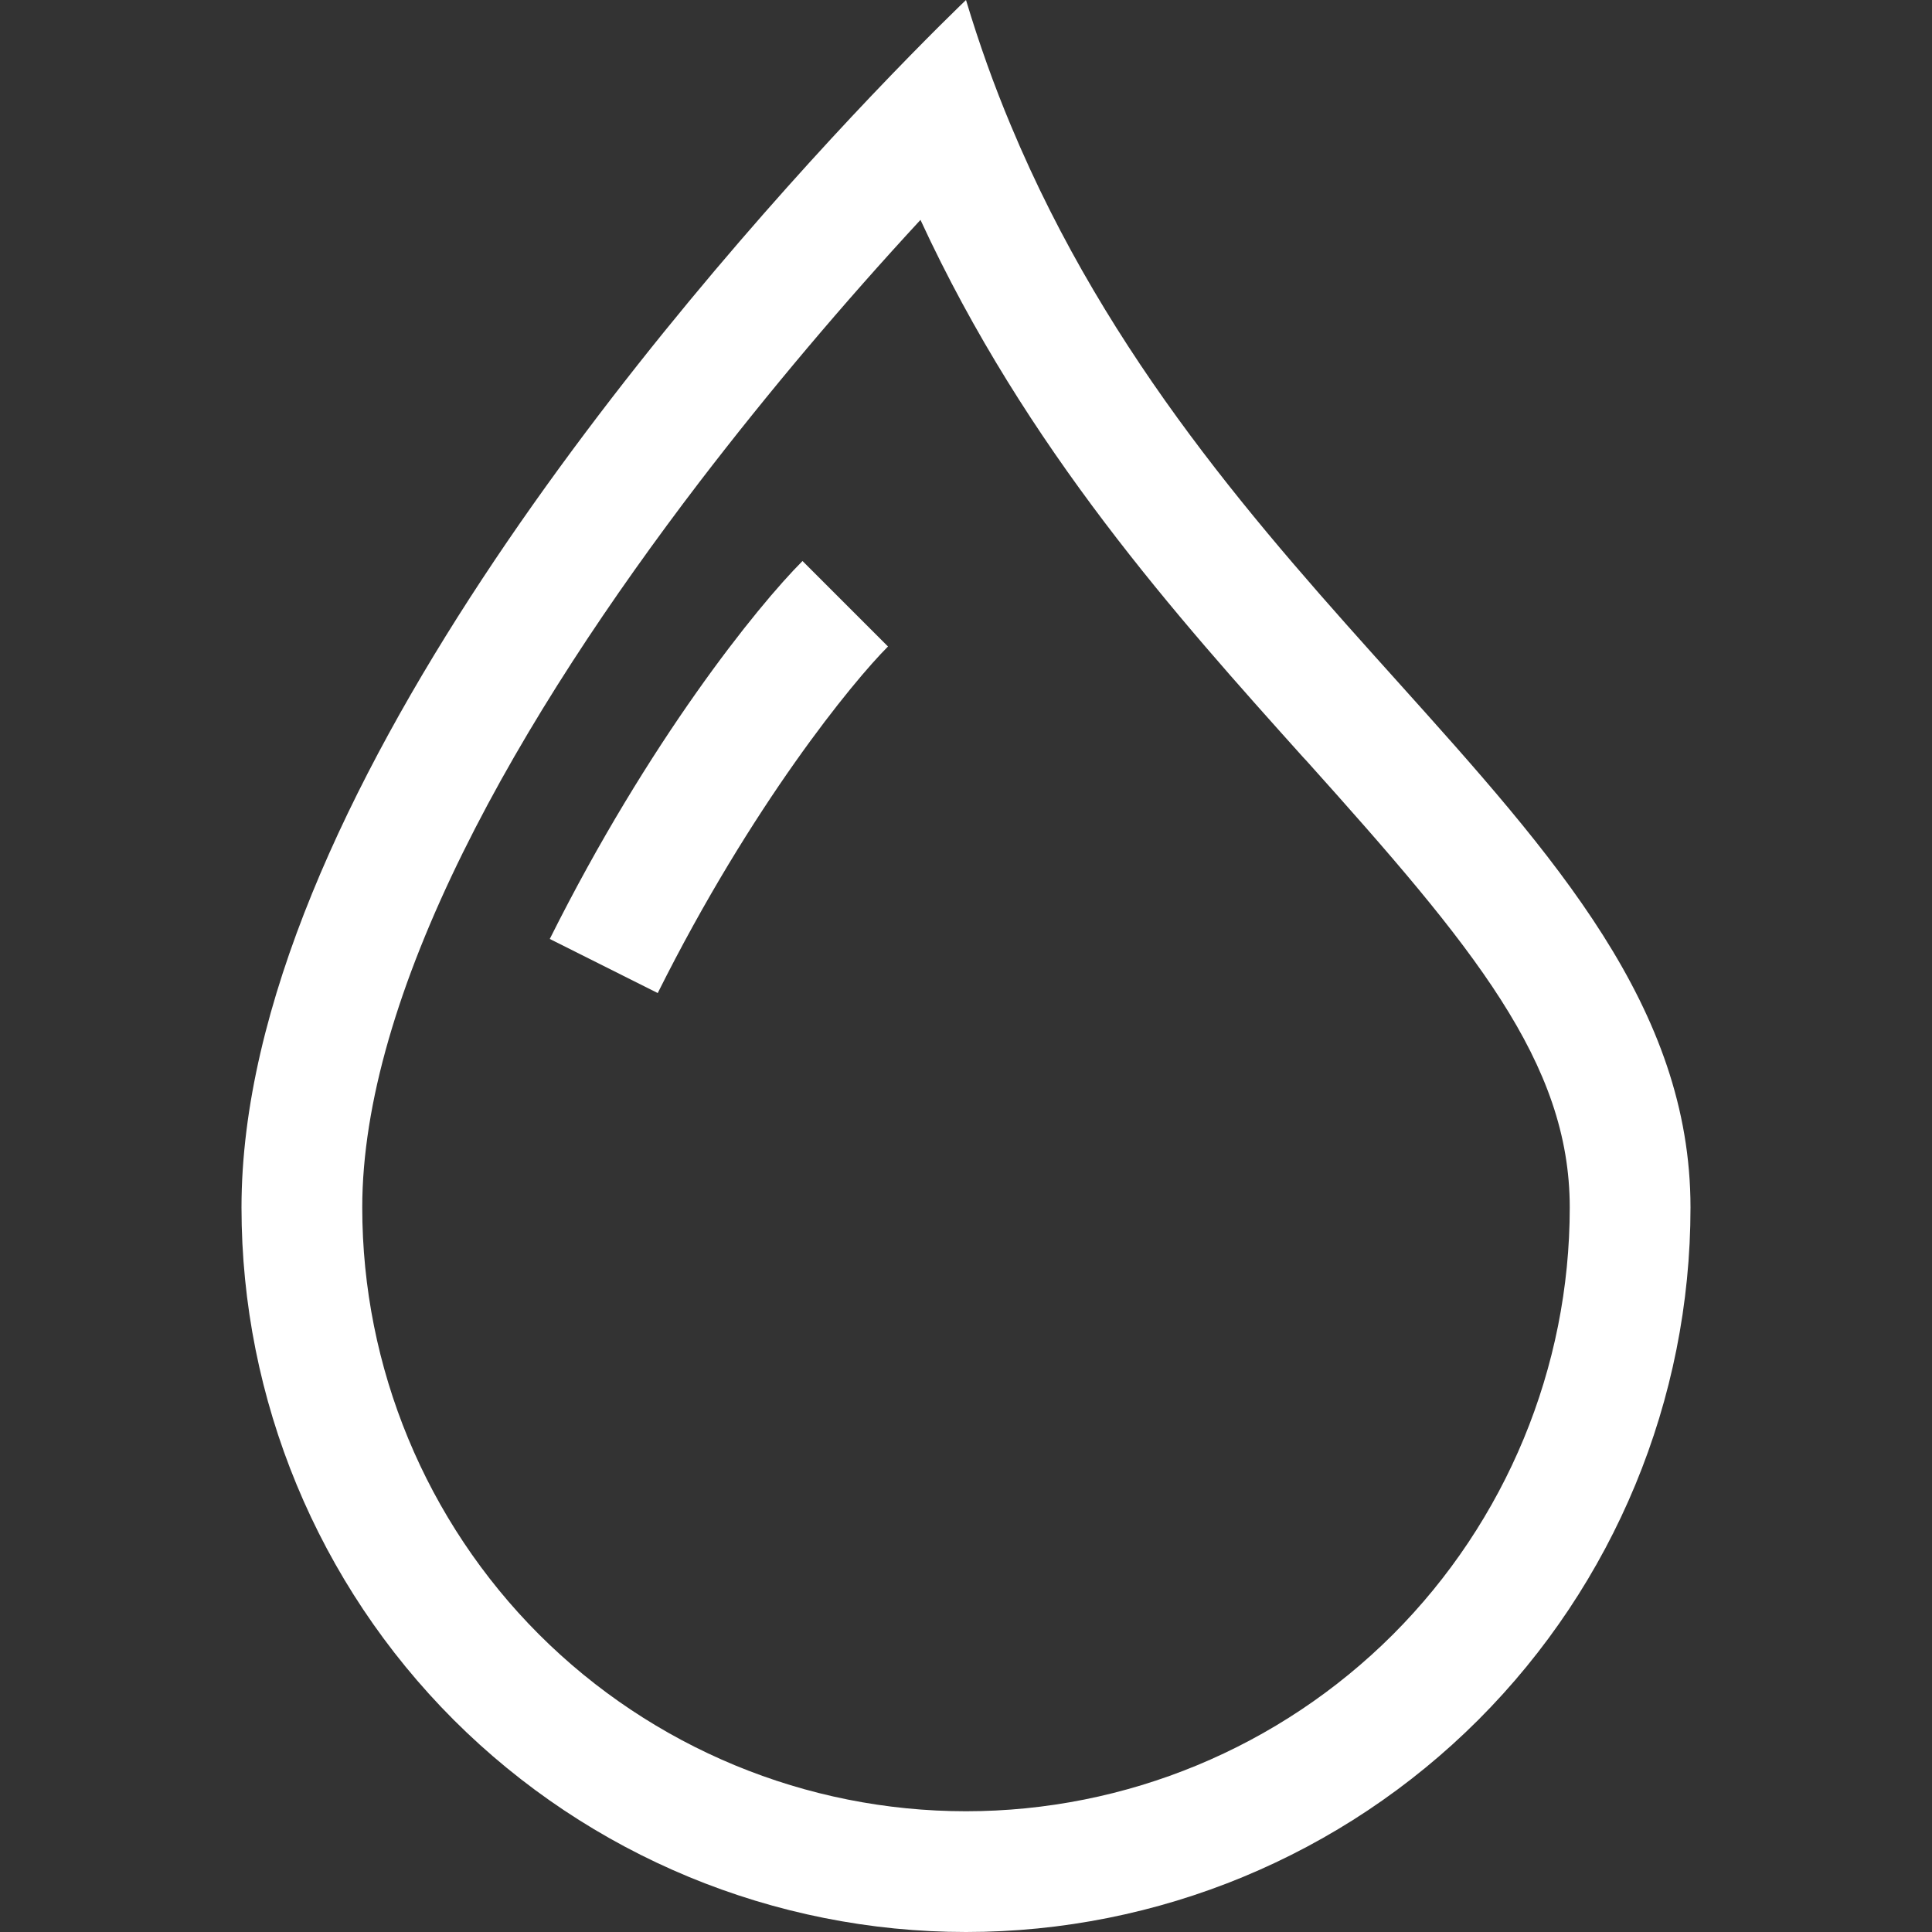 <svg width="16" height="16" viewBox="0 0 16 16" fill="none" xmlns="http://www.w3.org/2000/svg">
<rect x="0" y="0" width="16" height="16" fill="#333333" stroke="none"/>
<path fill-rule="evenodd" clip-rule="evenodd" d="M7.21 0.8C7.69 0.295 8 0 8 0C8.109 0.363 8.233 0.709 8.371 1.038C9.183 2.984 10.444 4.388 11.568 5.638C12.878 7.096 14 8.345 14 10C14 11.591 13.368 13.117 12.243 14.243C11.117 15.368 9.591 16 8 16C6.409 16 4.883 15.368 3.757 14.243C2.632 13.117 2 11.591 2 10C2 6.668 5.58 2.517 7.21 0.8ZM7.623 1.821C6.981 2.516 6.37 3.239 5.794 3.99C5.068 4.94 4.358 5.998 3.834 7.06C3.304 8.133 3 9.138 3 10C3 11.326 3.527 12.598 4.464 13.536C5.402 14.473 6.674 15 8 15C9.326 15 10.598 14.473 11.536 13.536C12.473 12.598 13 11.326 13 10C13 8.799 12.204 7.843 10.819 6.3L10.789 6.268C9.75 5.11 8.5 3.721 7.623 1.821Z" fill="white"/>
<path fill-rule="evenodd" clip-rule="evenodd" d="M4.553 7.776C5.373 6.135 6.27 5.023 6.646 4.646L7.354 5.354C7.064 5.644 6.226 6.665 5.447 8.224L4.553 7.776Z" fill="white"/>
</svg>
